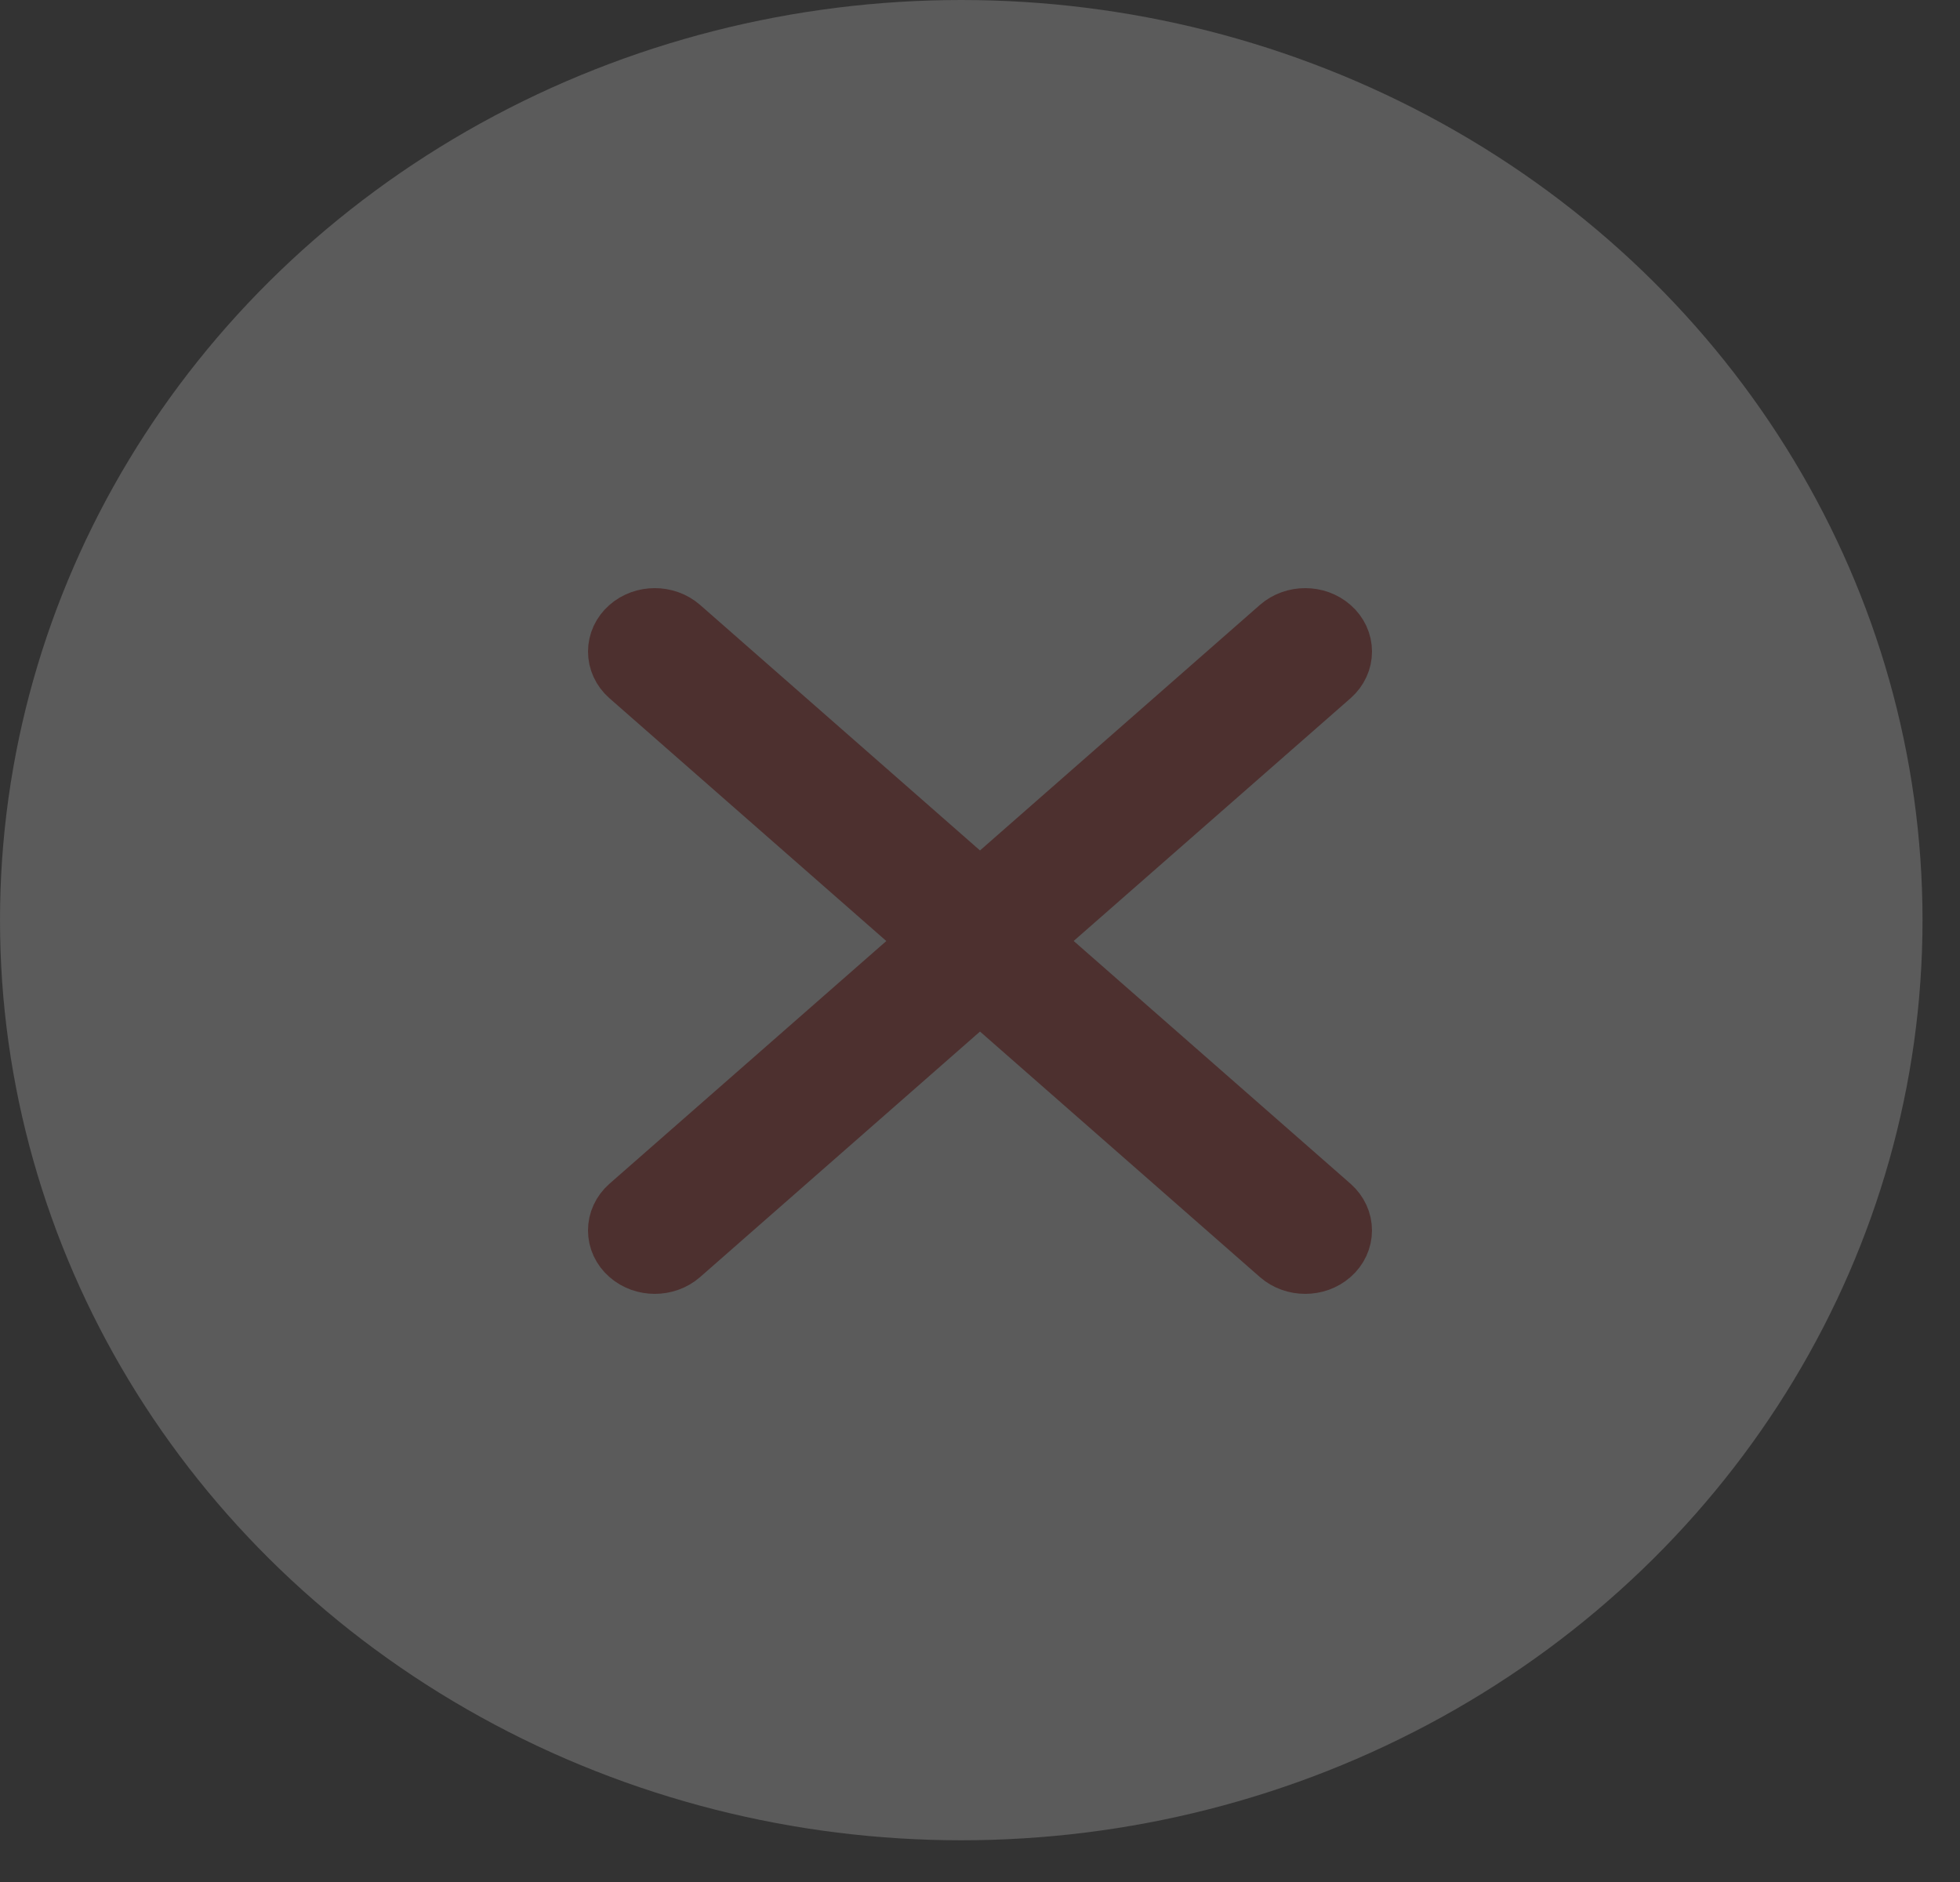 <?xml version="1.0" encoding="UTF-8"?> <svg xmlns="http://www.w3.org/2000/svg" width="25" height="24" viewBox="0 0 25 24" fill="none"><rect x="0" y="0" width="25" height="24" fill="#333333" stroke="none"/> <g opacity="0.2"> <ellipse cx="12.261" cy="11.734" rx="12.261" ry="11.734" fill="#F8F8F8"></ellipse> <path d="M8.6 15.91L12.251 12.708C12.389 12.587 12.611 12.587 12.749 12.708L16.4 15.91C16.538 16.03 16.76 16.03 16.897 15.909C17.034 15.789 17.034 15.593 16.897 15.472L13.246 12.271C12.835 11.91 12.165 11.91 11.755 12.271L8.103 15.472C8.034 15.533 8 15.612 8 15.691C8 15.77 8.034 15.849 8.103 15.909C8.24 16.03 8.462 16.03 8.6 15.91Z" fill="#B62320" stroke="#B62320"></path> <path d="M16.4 8.09L12.749 11.292C12.611 11.413 12.389 11.413 12.251 11.292L8.6 8.09C8.462 7.97 8.24 7.97 8.103 8.091C7.966 8.211 7.966 8.407 8.103 8.528L11.754 11.729C12.165 12.09 12.835 12.09 13.245 11.729L16.897 8.528C16.966 8.467 17 8.388 17 8.309C17 8.23 16.966 8.151 16.897 8.091C16.76 7.97 16.538 7.97 16.4 8.09Z" fill="#B62320" stroke="#B62320"></path> </g> </svg> 